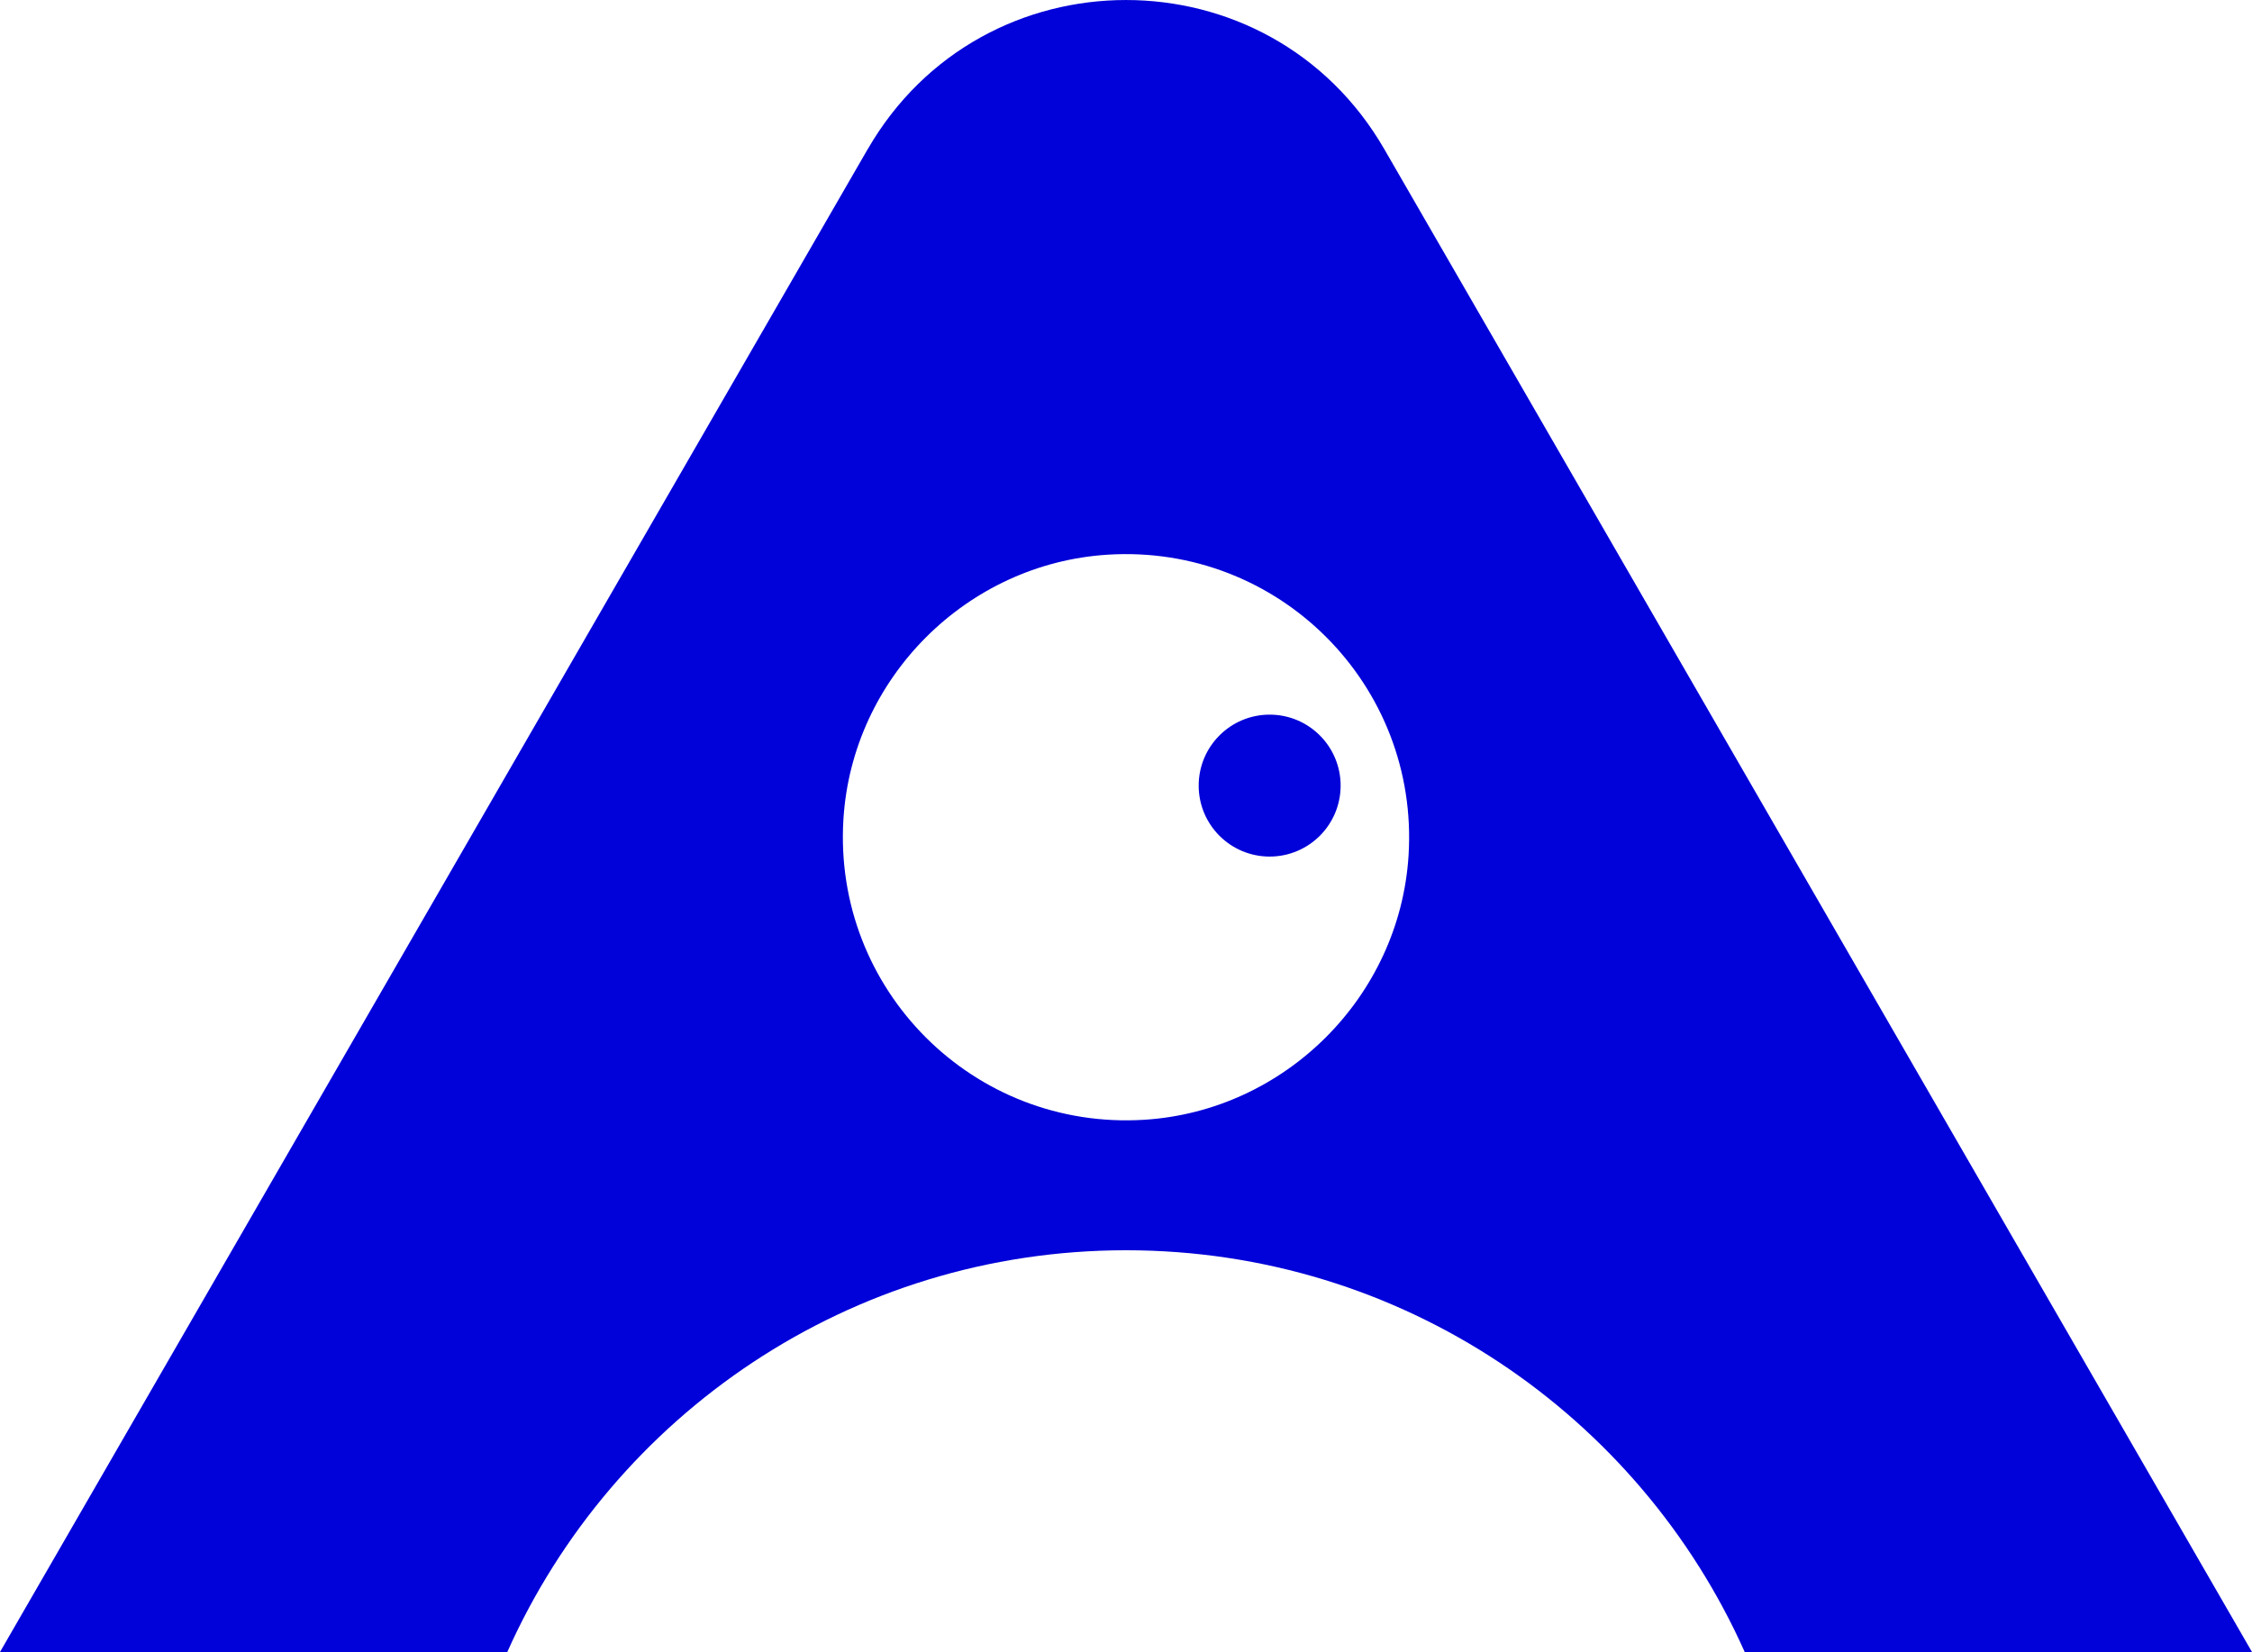 <svg xmlns="http://www.w3.org/2000/svg" id="Layer_2" viewBox="0 0 407.44 298.9"><defs><style>.cls-1{fill:#0101d9}</style></defs><g id="Layer_1-2"><path d="M156.99 26.98 0 298.9h91.78c19.1-42.82 62.02-72.69 111.94-72.69s92.84 29.87 111.94 72.69h91.78L250.45 26.98c-20.77-35.97-72.68-35.97-93.45 0Zm50.06 175.62c-30.91 1.95-56.4-23.53-54.45-54.45 1.61-25.49 22.3-46.18 47.79-47.79 30.91-1.95 56.4 23.53 54.45 54.45-1.61 25.49-22.3 46.18-47.79 47.79Z" class="cls-1"/><circle cx="229.71" cy="142.14" r="12.84" class="cls-1"/></g></svg>
